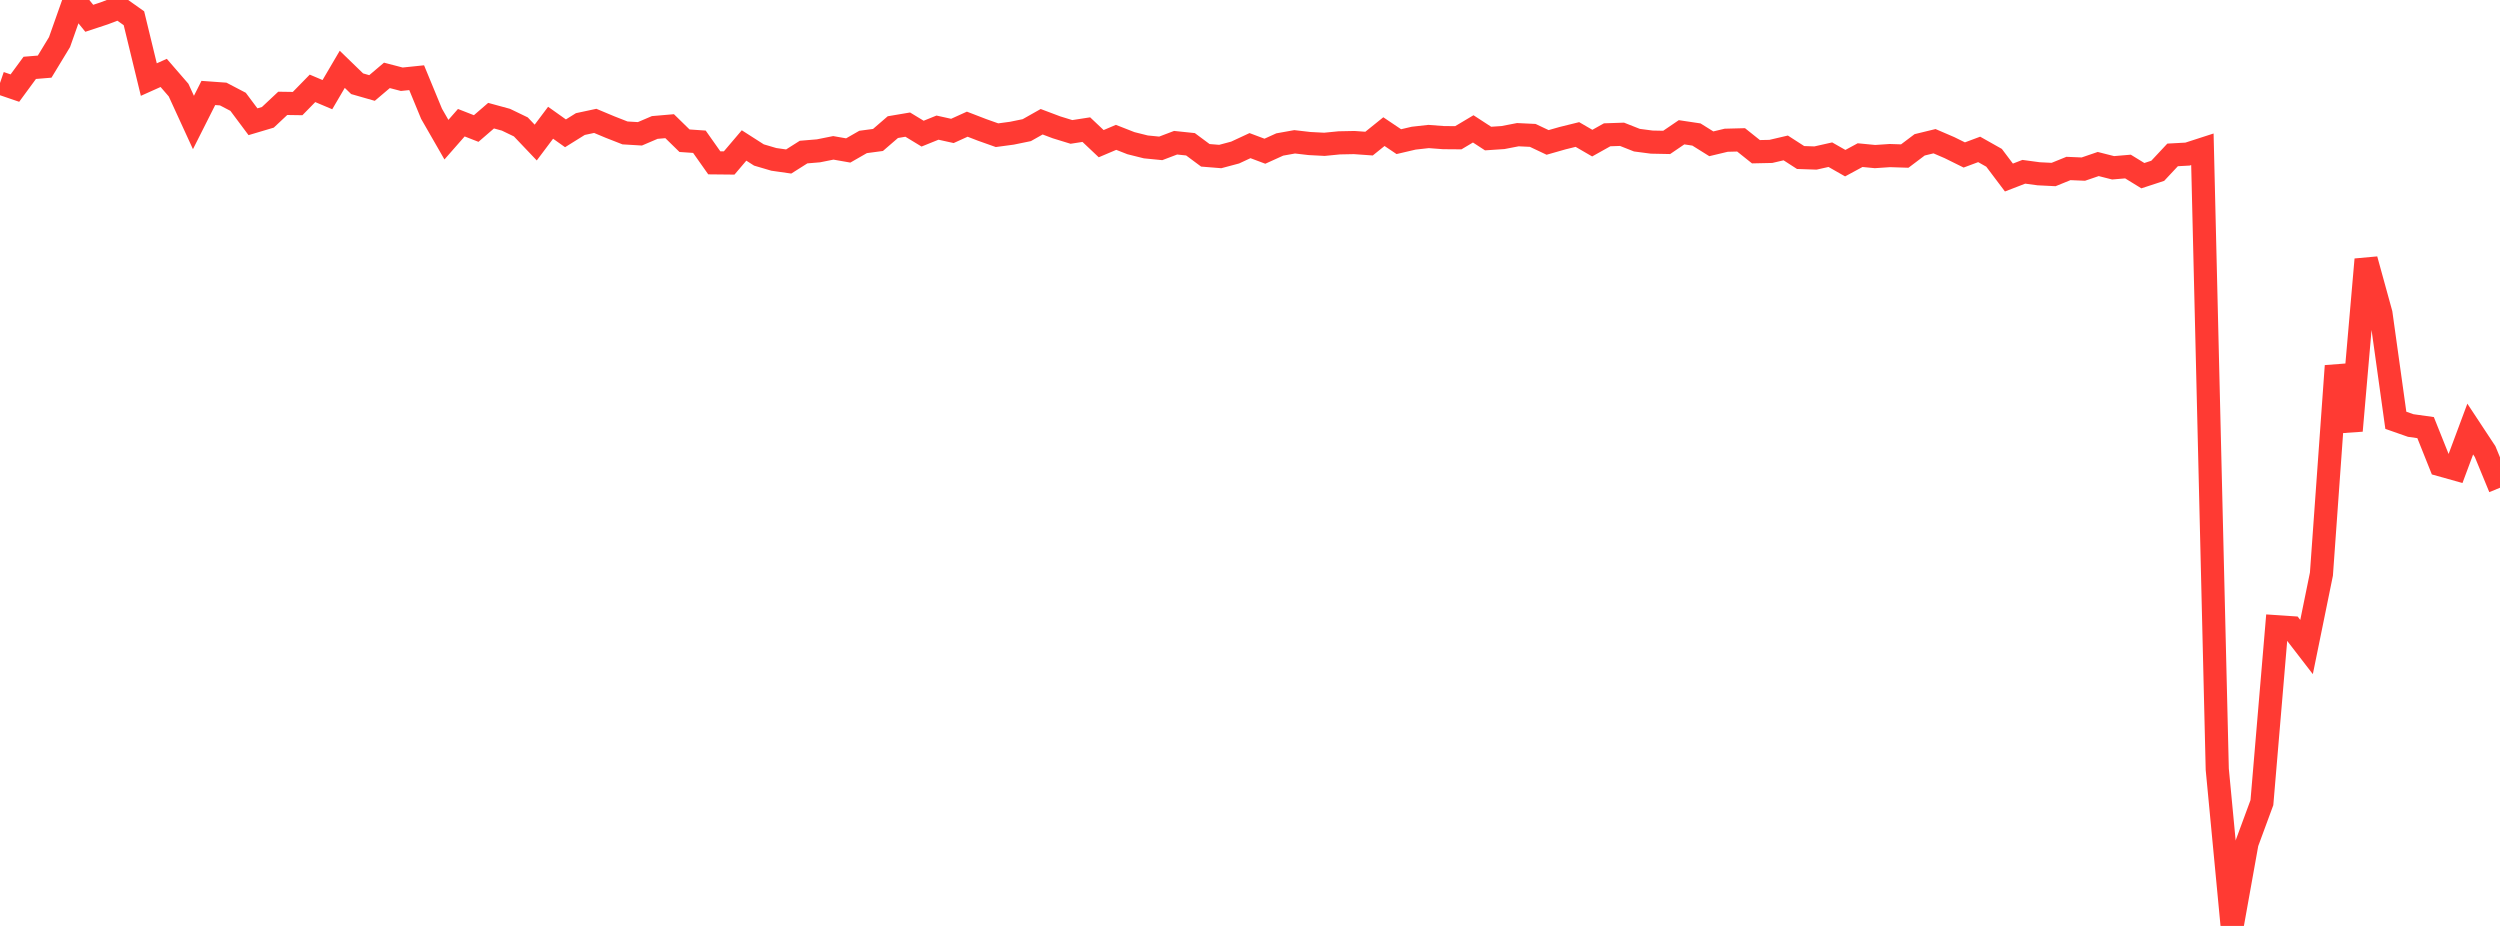 <?xml version="1.0" standalone="no"?>
<!DOCTYPE svg PUBLIC "-//W3C//DTD SVG 1.1//EN" "http://www.w3.org/Graphics/SVG/1.1/DTD/svg11.dtd">

<svg width="135" height="50" viewBox="0 0 135 50" preserveAspectRatio="none" 
  xmlns="http://www.w3.org/2000/svg"
  xmlns:xlink="http://www.w3.org/1999/xlink">


<polyline points="0.0, 4.482 0.804, 4.757 1.607, 3.664 2.411, 3.598 3.214, 2.274 4.018, 0.0 4.821, 0.988 5.625, 0.722 6.429, 0.416 7.232, 0.985 8.036, 4.297 8.839, 3.937 9.643, 4.865 10.446, 6.615 11.25, 5.02 12.054, 5.078 12.857, 5.498 13.661, 6.574 14.464, 6.335 15.268, 5.581 16.071, 5.593 16.875, 4.771 17.679, 5.111 18.482, 3.743 19.286, 4.522 20.089, 4.752 20.893, 4.07 21.696, 4.279 22.5, 4.196 23.304, 6.144 24.107, 7.542 24.911, 6.626 25.714, 6.94 26.518, 6.246 27.321, 6.465 28.125, 6.853 28.929, 7.698 29.732, 6.628 30.536, 7.199 31.339, 6.699 32.143, 6.527 32.946, 6.863 33.75, 7.178 34.554, 7.226 35.357, 6.883 36.161, 6.814 36.964, 7.599 37.768, 7.654 38.571, 8.793 39.375, 8.801 40.179, 7.855 40.982, 8.369 41.786, 8.606 42.589, 8.721 43.393, 8.212 44.196, 8.145 45.0, 7.984 45.804, 8.125 46.607, 7.665 47.411, 7.558 48.214, 6.865 49.018, 6.729 49.821, 7.217 50.625, 6.892 51.429, 7.07 52.232, 6.706 53.036, 7.016 53.839, 7.301 54.643, 7.193 55.446, 7.028 56.25, 6.574 57.054, 6.877 57.857, 7.124 58.661, 7 59.464, 7.758 60.268, 7.417 61.071, 7.732 61.875, 7.933 62.679, 8.012 63.482, 7.707 64.286, 7.791 65.089, 8.387 65.893, 8.452 66.696, 8.238 67.5, 7.864 68.304, 8.166 69.107, 7.802 69.911, 7.658 70.714, 7.751 71.518, 7.793 72.321, 7.714 73.125, 7.698 73.929, 7.755 74.732, 7.108 75.536, 7.649 76.339, 7.461 77.143, 7.371 77.946, 7.432 78.75, 7.438 79.554, 6.959 80.357, 7.482 81.161, 7.428 81.964, 7.273 82.768, 7.311 83.571, 7.691 84.375, 7.462 85.179, 7.263 85.982, 7.729 86.786, 7.279 87.589, 7.252 88.393, 7.569 89.196, 7.674 90.0, 7.69 90.804, 7.143 91.607, 7.263 92.411, 7.765 93.214, 7.573 94.018, 7.552 94.821, 8.193 95.625, 8.176 96.429, 7.988 97.232, 8.506 98.036, 8.533 98.839, 8.353 99.643, 8.811 100.446, 8.377 101.25, 8.455 102.054, 8.401 102.857, 8.427 103.661, 7.821 104.464, 7.625 105.268, 7.971 106.071, 8.368 106.875, 8.068 107.679, 8.521 108.482, 9.587 109.286, 9.276 110.089, 9.384 110.893, 9.424 111.696, 9.098 112.5, 9.132 113.304, 8.857 114.107, 9.061 114.911, 8.993 115.714, 9.486 116.518, 9.223 117.321, 8.365 118.125, 8.321 118.929, 8.061 119.732, 41.541 120.536, 50.0 121.339, 45.522 122.143, 43.342 122.946, 33.843 123.75, 33.897 124.554, 34.94 125.357, 31.002 126.161, 19.76 126.964, 23.258 127.768, 14.011 128.571, 16.928 129.375, 22.696 130.179, 22.978 130.982, 23.09 131.786, 25.101 132.589, 25.326 133.393, 23.169 134.196, 24.386 135.0, 26.338" fill="none" stroke="#ff3a33" stroke-width="1.25"/>

</svg>
